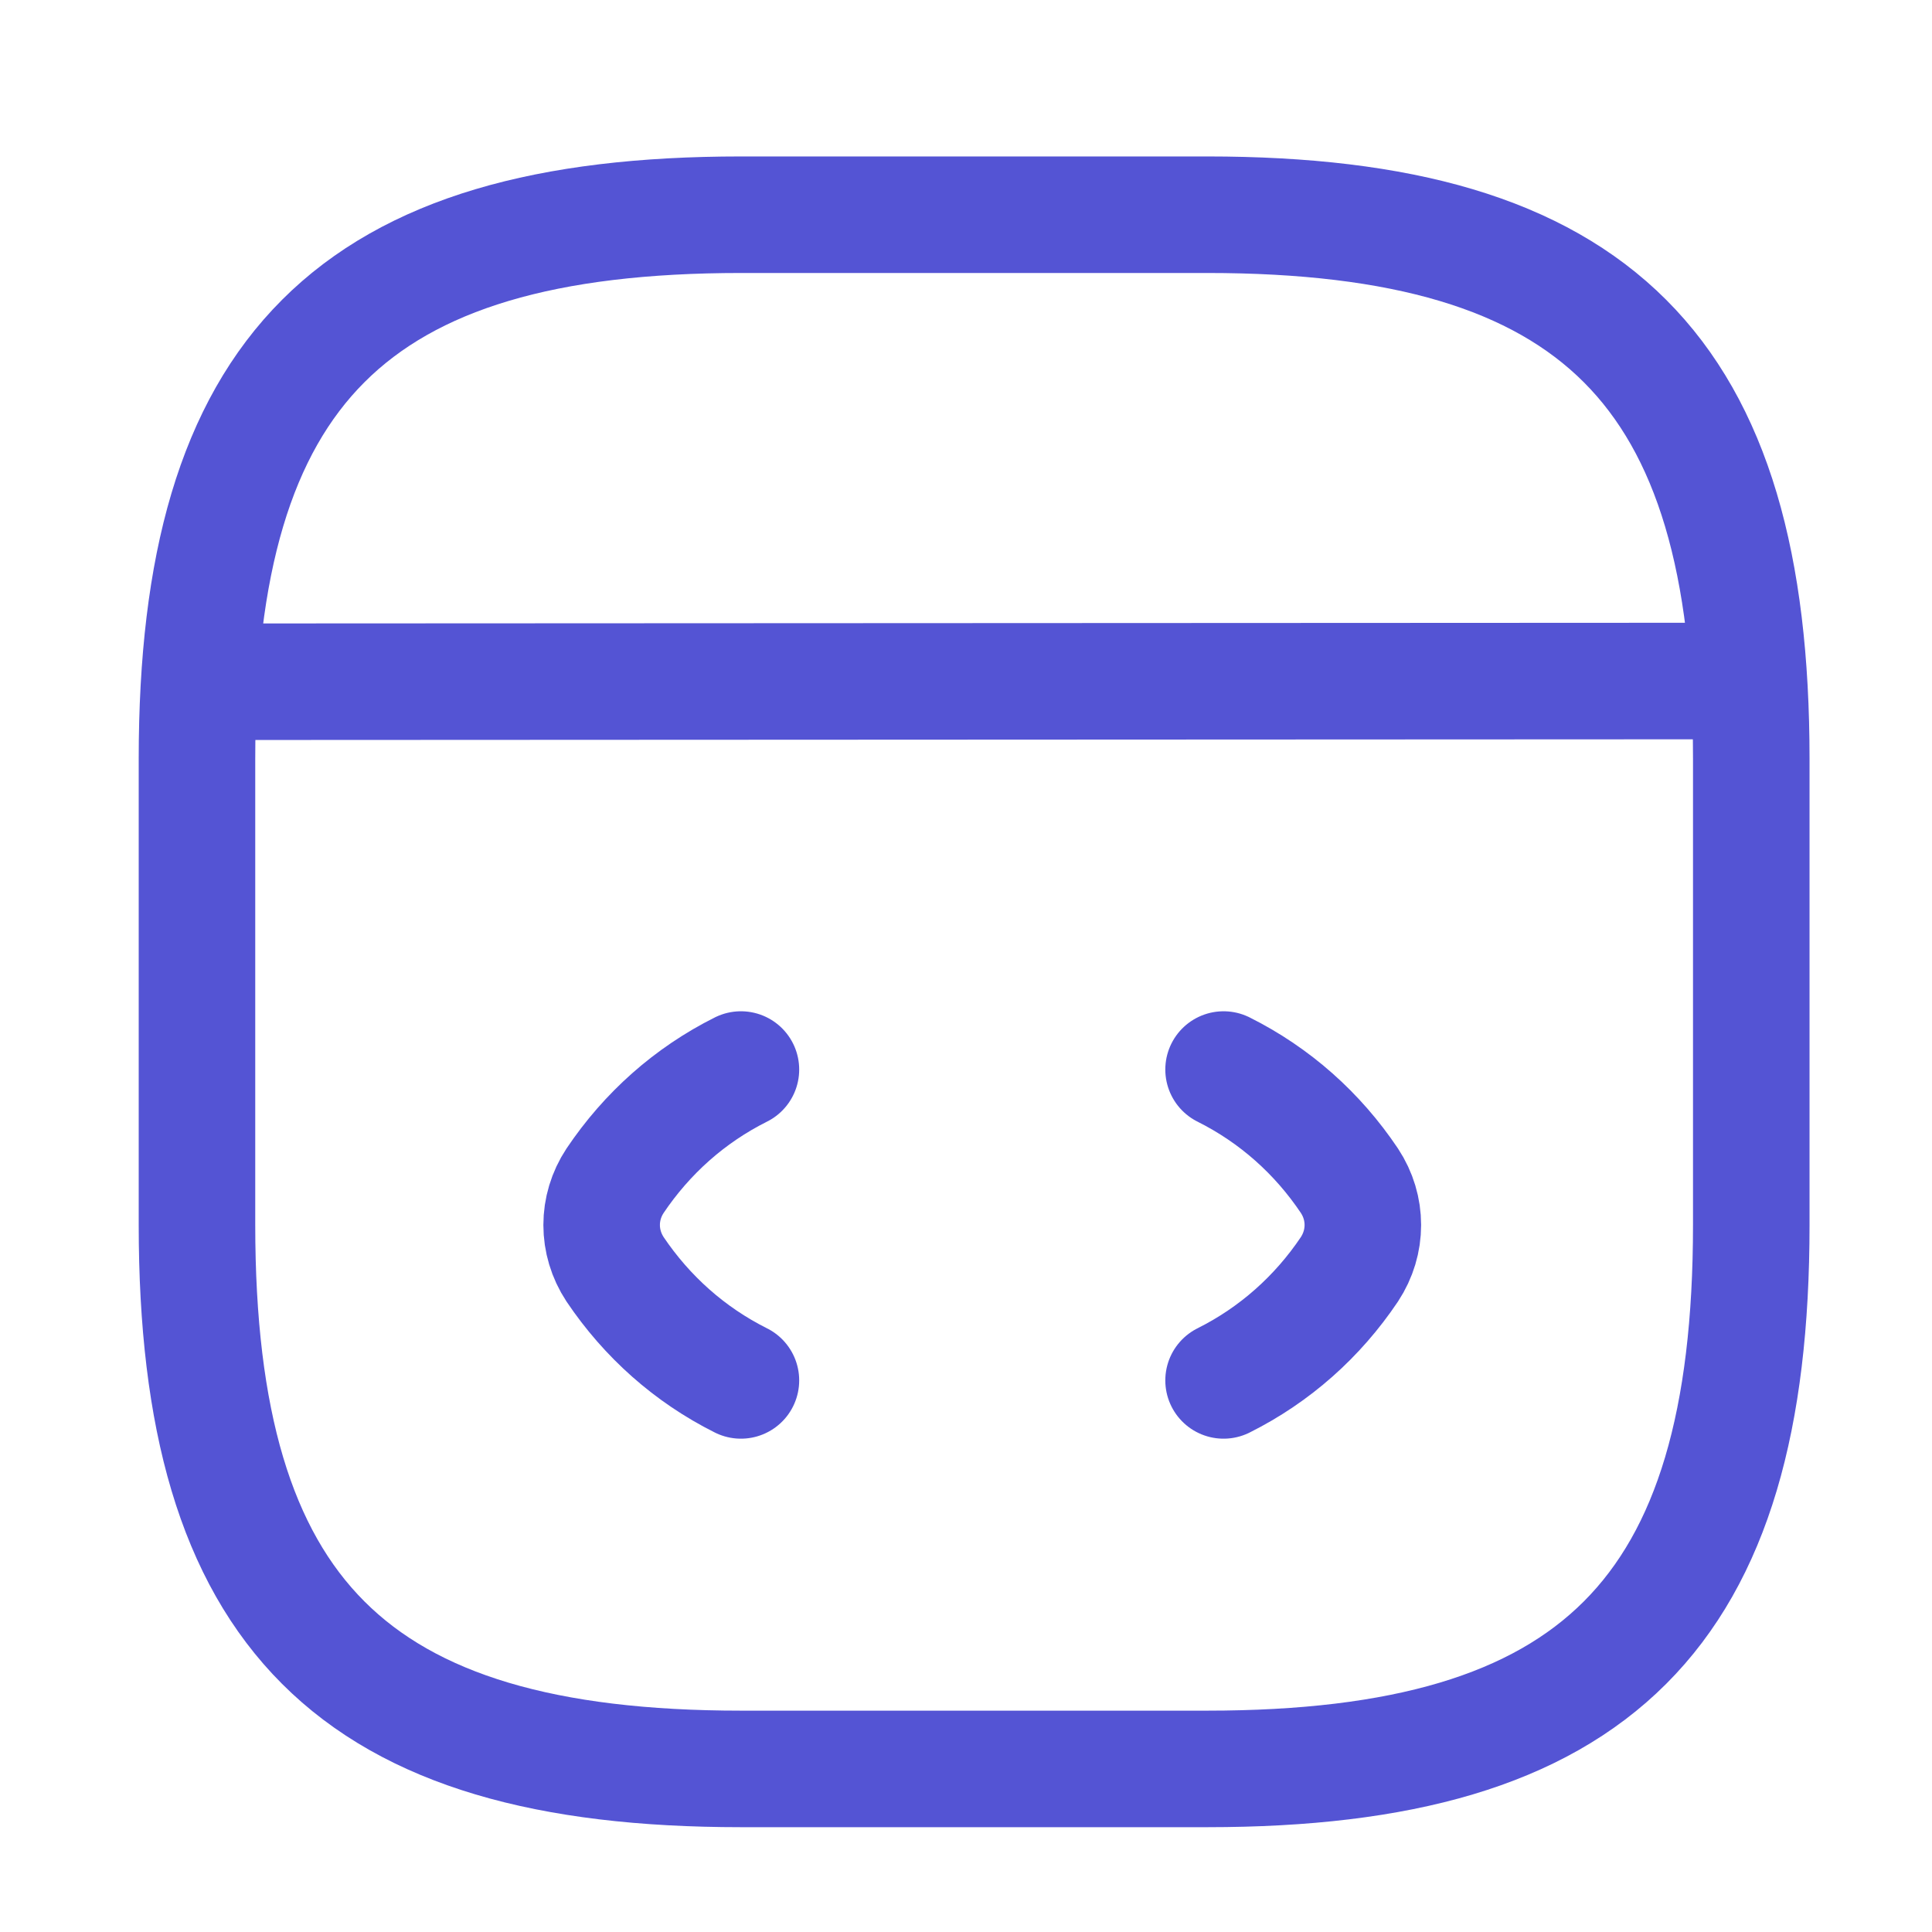 <svg width="22" height="22" viewBox="0 0 22 22" fill="none" xmlns="http://www.w3.org/2000/svg">
<g id="vuesax/linear/code">
<g id="code">
<path id="Vector" d="M8.437 12.179C7.853 12.471 7.367 12.905 7.004 13.445C6.8 13.754 6.8 14.144 7.004 14.454C7.367 14.993 7.853 15.427 8.437 15.719" stroke="#5454D4" stroke-width="1.327" stroke-linecap="round" stroke-linejoin="round"/>
<path id="Vector_2" d="M13.933 12.179C14.517 12.471 15.004 12.905 15.366 13.445C15.57 13.754 15.57 14.144 15.366 14.454C15.004 14.993 14.517 15.427 13.933 15.719" stroke="#5454D4" stroke-width="1.327" stroke-linecap="round" stroke-linejoin="round"/>
<path id="Vector_3" d="M8.438 20.143H13.747C18.172 20.143 19.942 18.374 19.942 13.949V8.64C19.942 4.215 18.172 2.445 13.747 2.445H8.438C4.013 2.445 2.243 4.215 2.243 8.64V13.949C2.243 18.374 4.013 20.143 8.438 20.143Z" stroke="#5454D4" stroke-width="1.327" stroke-linecap="round" stroke-linejoin="round"/>
<path id="Vector_4" d="M2.447 7.763L19.455 7.755" stroke="#5454D4" stroke-width="1.327" stroke-linecap="round" stroke-linejoin="round"/>
</g>
</g>
</svg>
